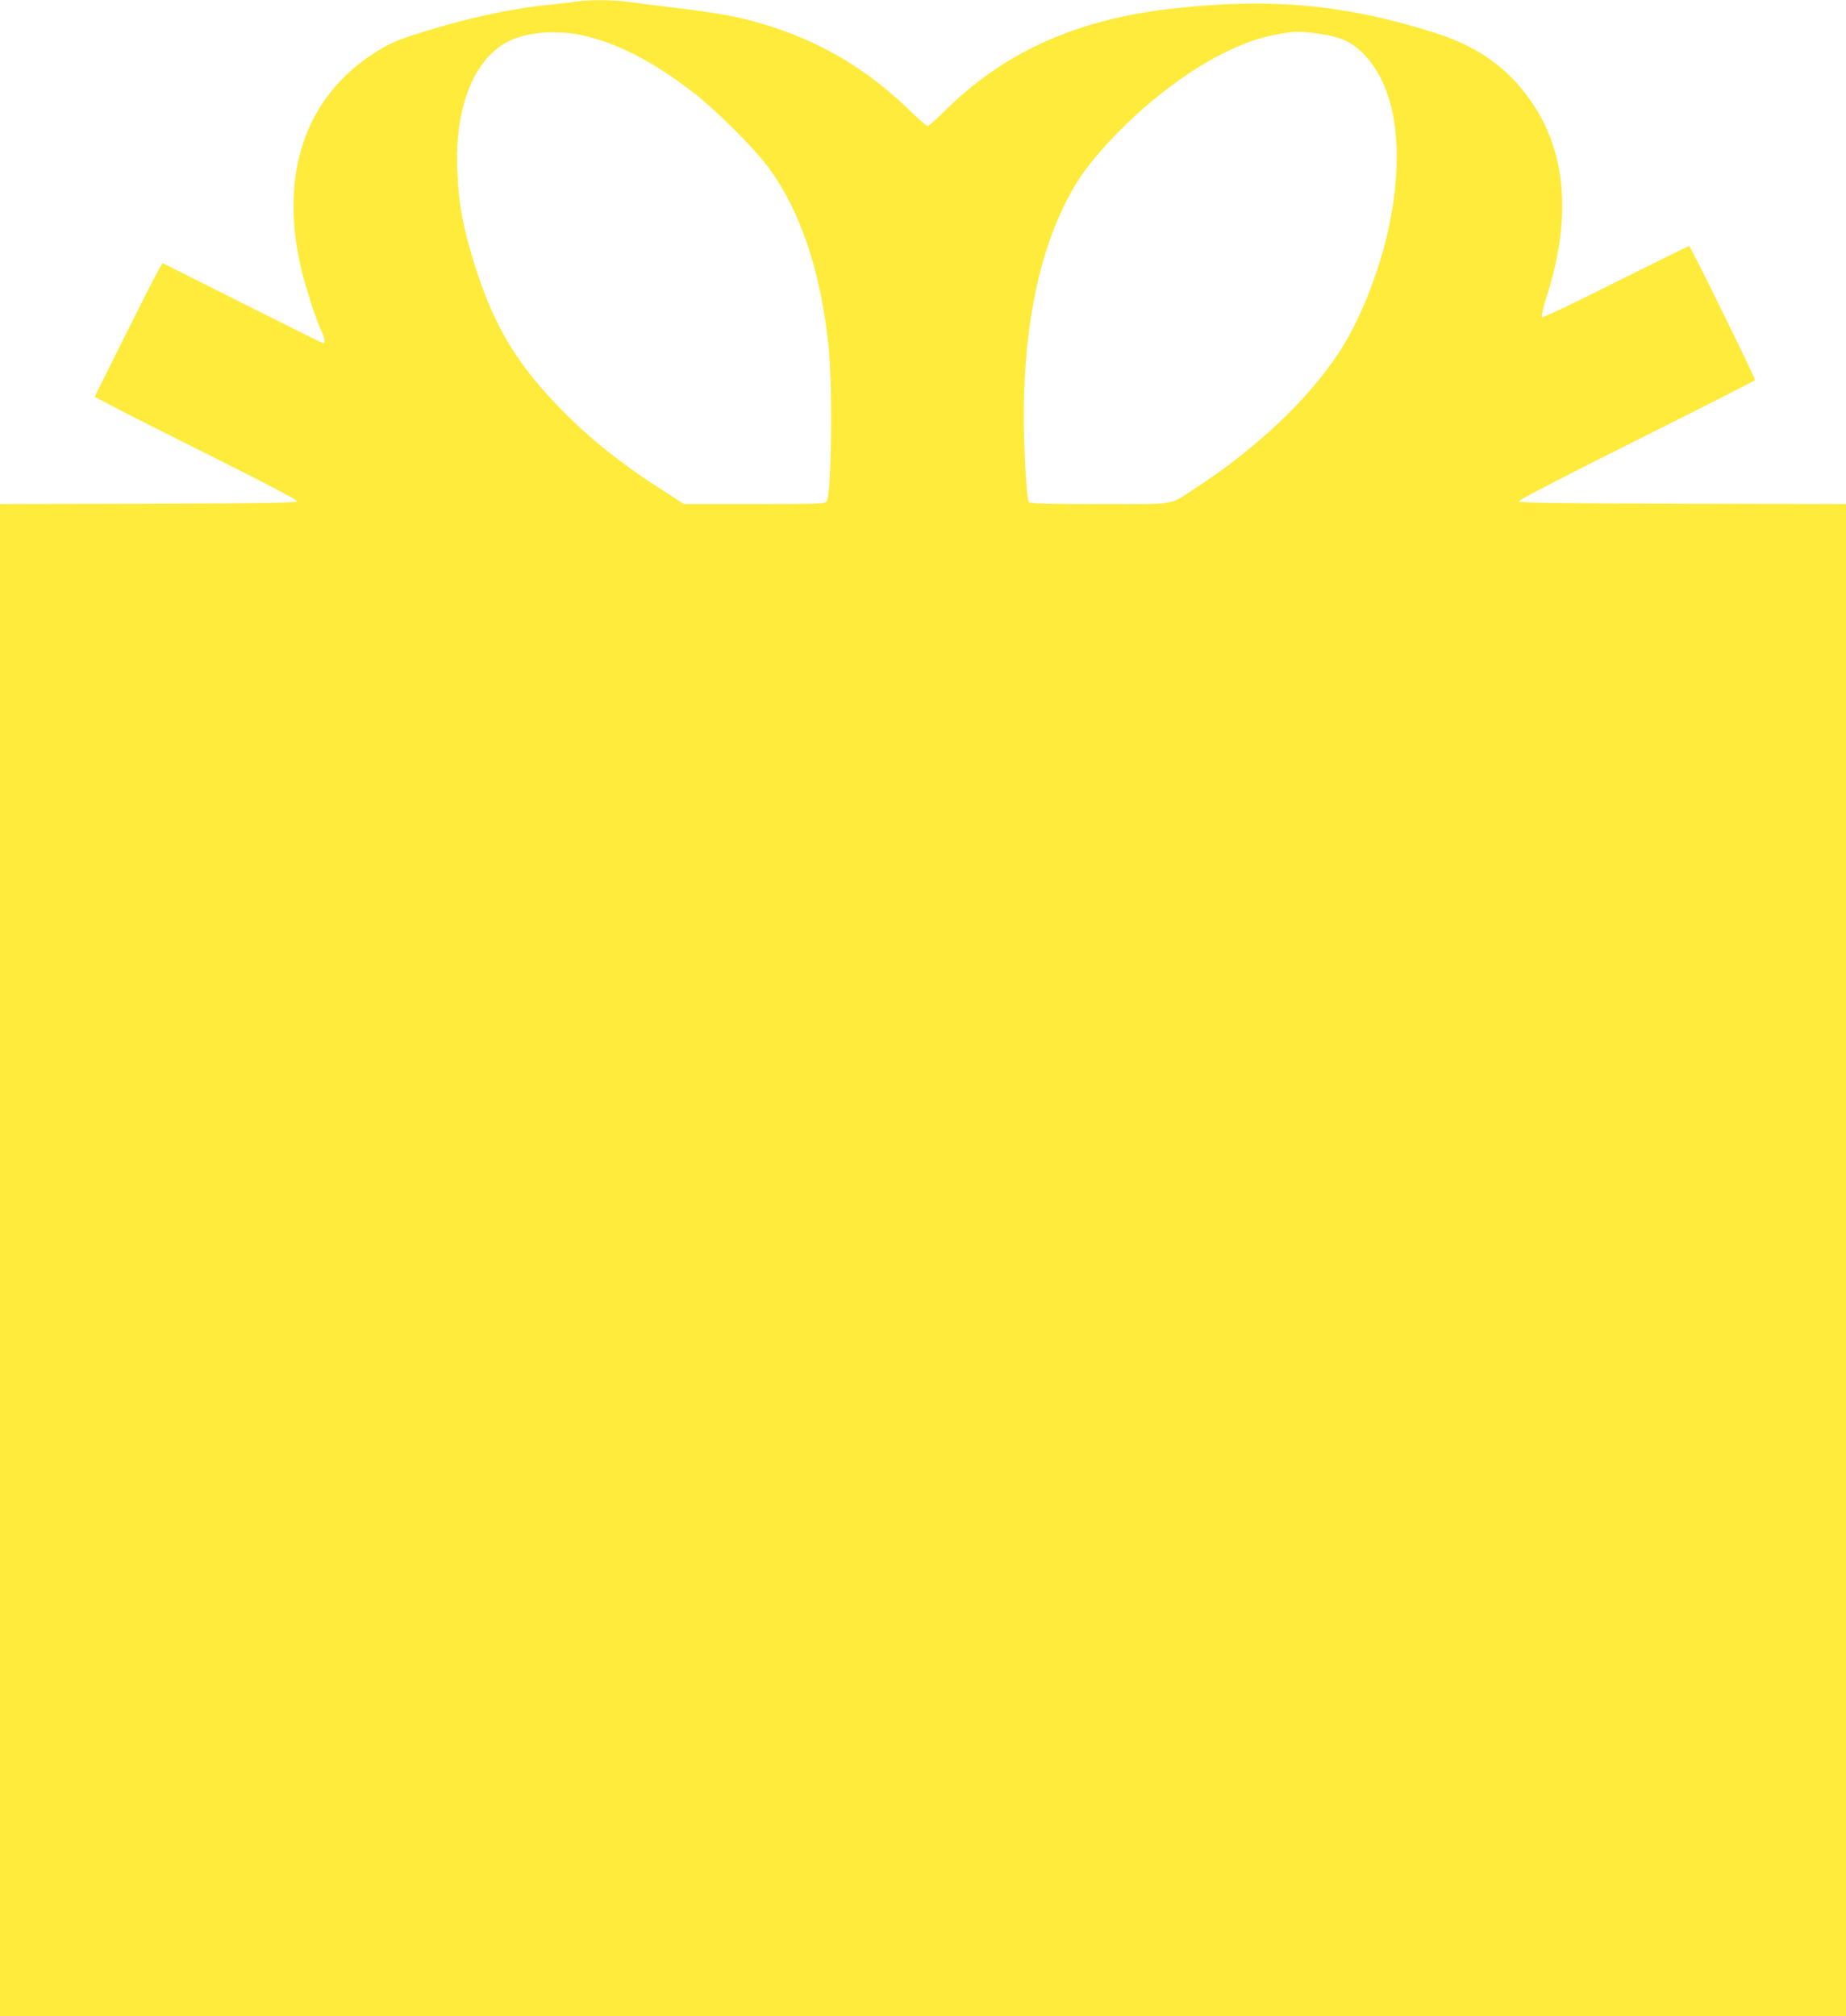 <?xml version="1.0" standalone="no"?>
<!DOCTYPE svg PUBLIC "-//W3C//DTD SVG 20010904//EN"
 "http://www.w3.org/TR/2001/REC-SVG-20010904/DTD/svg10.dtd">
<svg version="1.0" xmlns="http://www.w3.org/2000/svg"
 width="1172pt" height="1280pt" viewBox="0 0 1172 1280"
 preserveAspectRatio="xMidYMid meet">
<g transform="translate(0,1280) scale(0.1,-0.1)"
fill="#ffeb3b" stroke="none">
<path d="M3660 12790 c-25 -4 -101 -13 -170 -20 -232 -22 -516 -83 -805 -173
-174 -55 -214 -72 -318 -140 -425 -277 -589 -752 -461 -1337 26 -119 102 -357
135 -422 18 -36 25 -78 13 -78 -4 0 -235 115 -514 255 l-508 255 -25 -43 c-14
-23 -111 -214 -216 -424 l-190 -382 112 -59 c62 -33 352 -180 645 -326 330
-165 532 -271 529 -279 -3 -9 -218 -13 -945 -15 l-942 -2 0 -4800 0 -4800
5860 0 5860 0 0 4800 0 4800 -1037 2 c-801 2 -1037 6 -1040 15 -3 8 279 154
745 387 413 206 753 379 755 383 4 7 -402 833 -418 851 -2 2 -211 -101 -465
-228 -266 -134 -465 -229 -470 -224 -5 5 7 60 29 130 156 484 128 897 -81
1215 -148 226 -344 370 -623 459 -574 182 -1045 226 -1675 155 -606 -68 -1068
-277 -1447 -654 -50 -50 -97 -91 -104 -91 -7 0 -60 46 -118 103 -271 263 -578
443 -936 547 -157 46 -274 67 -544 100 -135 16 -279 34 -319 40 -83 11 -245
12 -312 0z m68 -221 c219 -54 457 -183 702 -379 138 -111 359 -333 442 -444
207 -277 337 -659 388 -1141 27 -256 20 -929 -11 -987 -9 -17 -41 -18 -458
-18 l-448 0 -121 78 c-271 172 -473 333 -659 523 -266 270 -413 508 -527 849
-91 274 -124 440 -133 675 -15 400 108 706 330 815 124 61 321 72 495 29z
m4652 16 c138 -20 207 -53 289 -140 204 -219 254 -639 136 -1143 -62 -263
-180 -551 -302 -737 -200 -304 -529 -615 -918 -867 -166 -108 -105 -98 -603
-98 -340 0 -442 3 -450 13 -14 17 -32 329 -32 544 0 643 126 1170 364 1527 30
45 99 131 154 191 324 358 737 632 1052 699 139 29 173 30 310 11z"/>
</g>
</svg>
